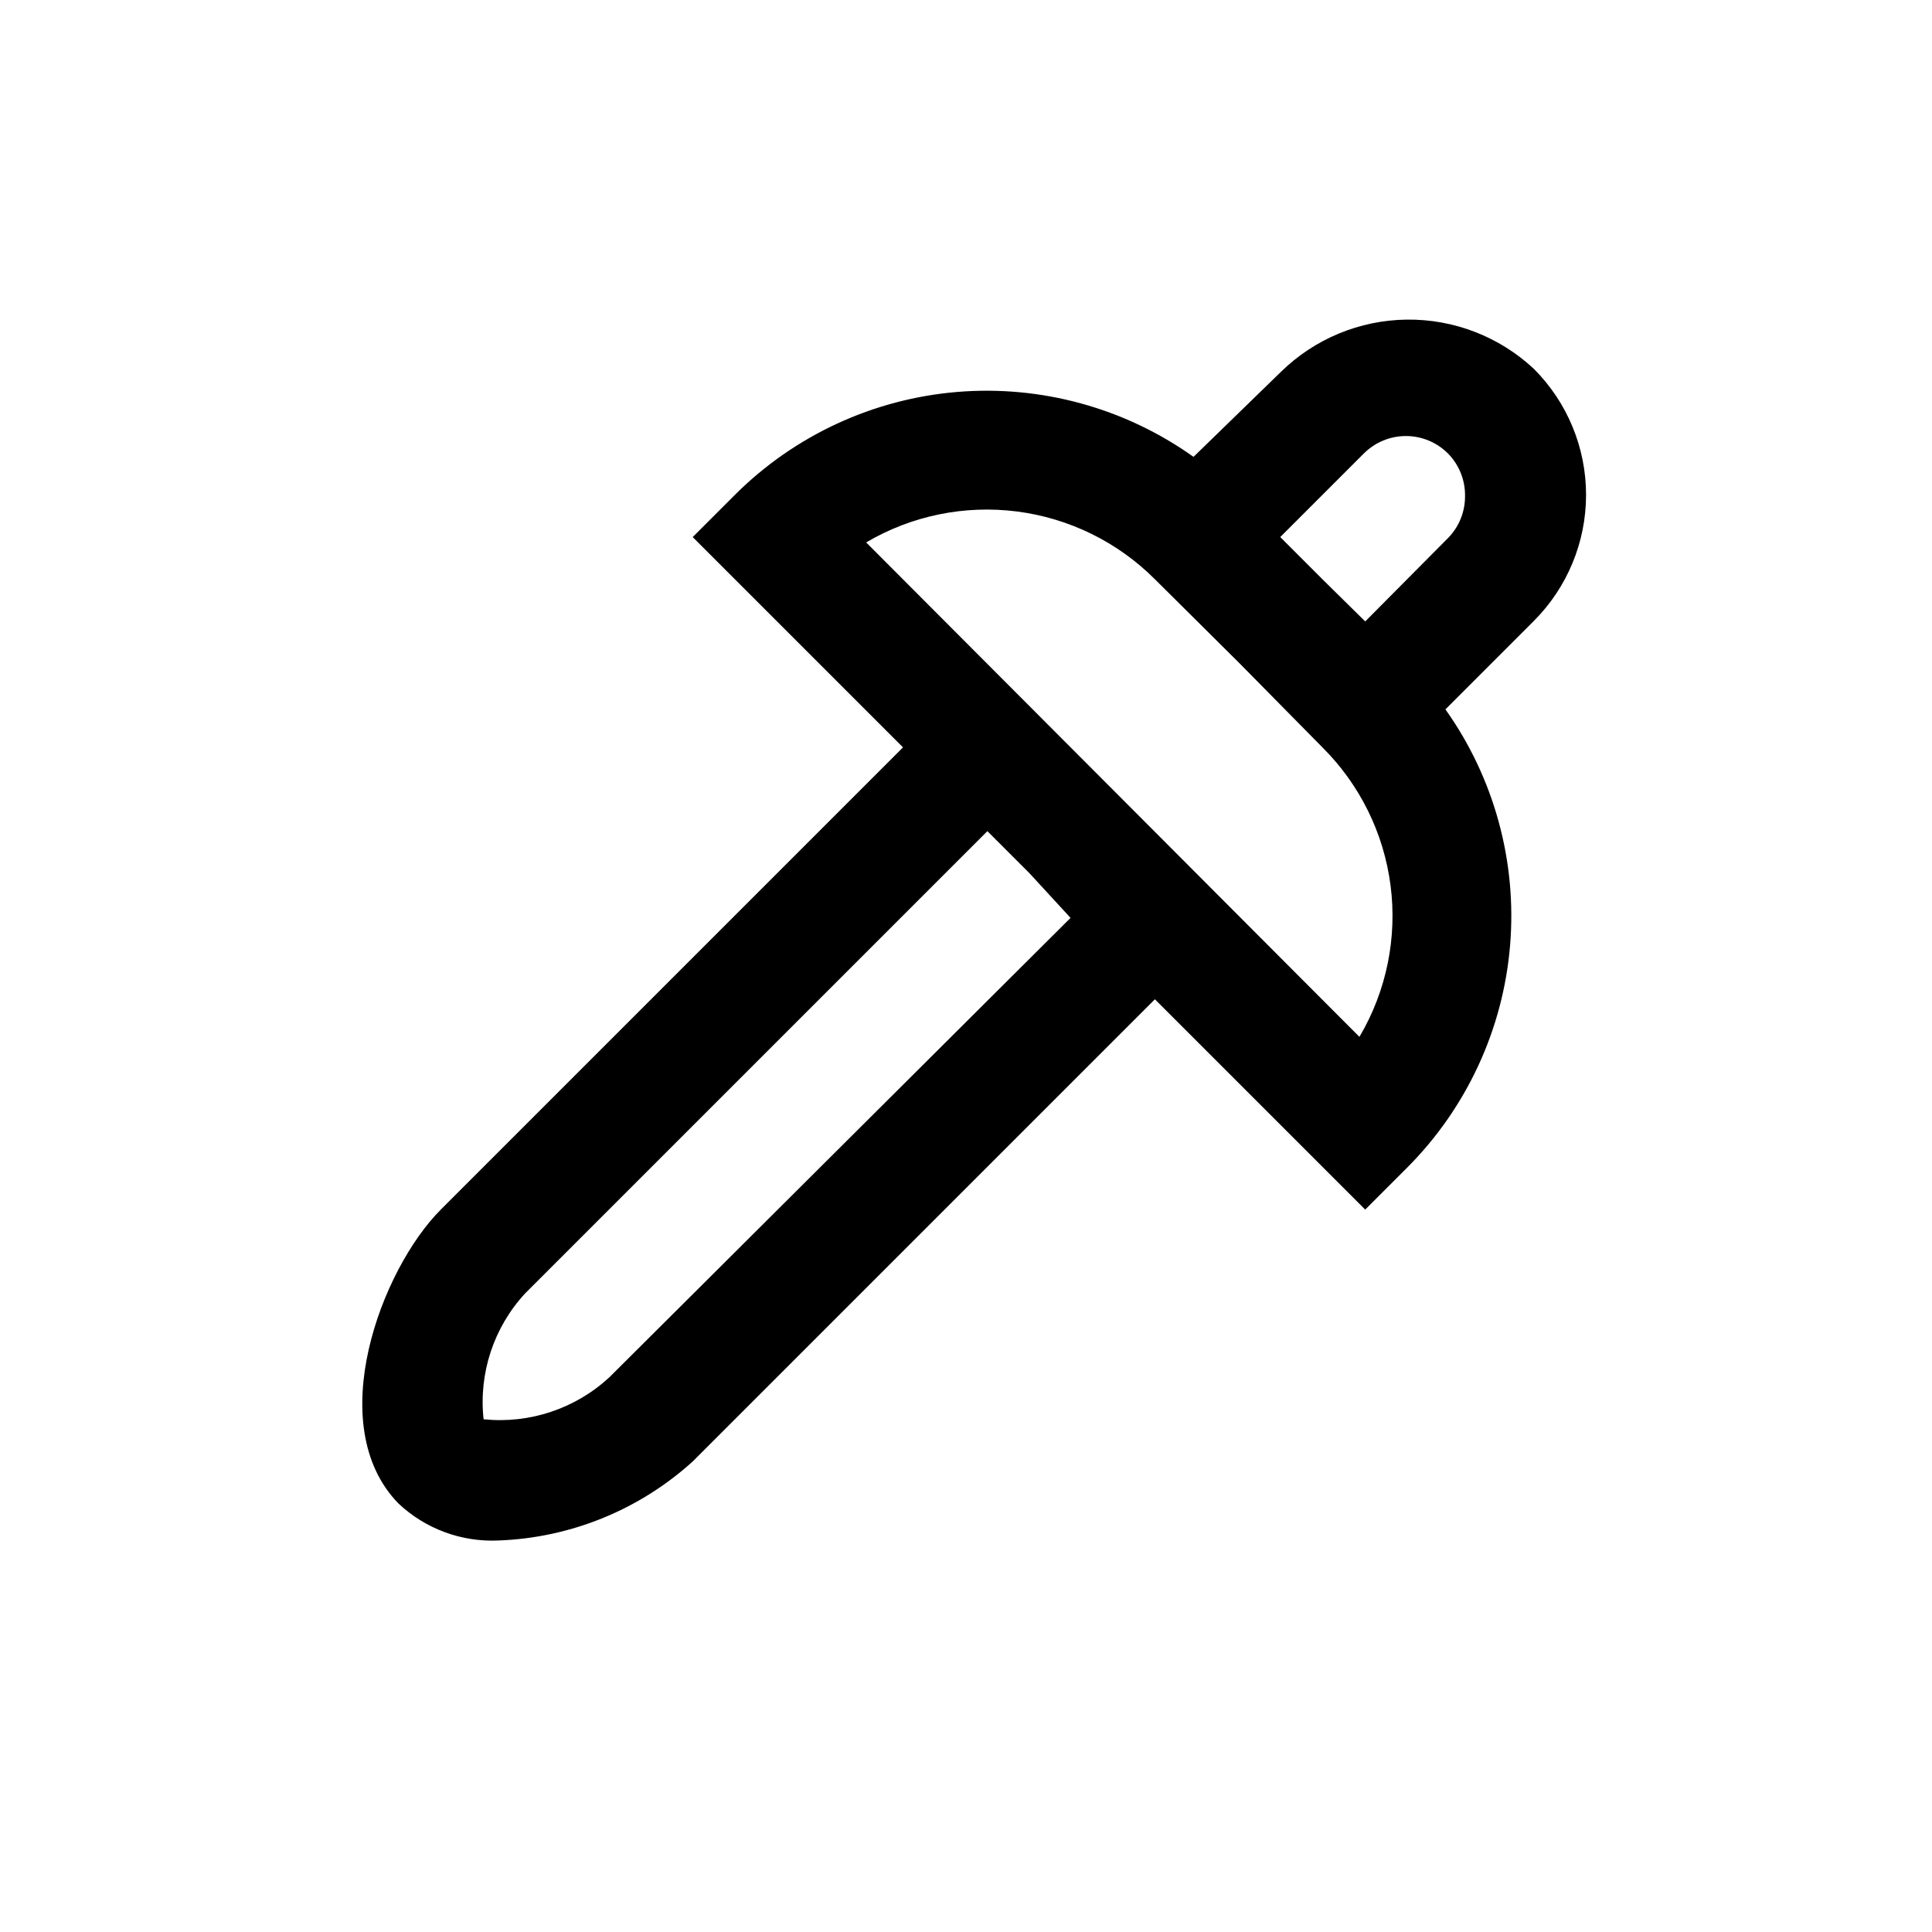 <?xml version="1.0" encoding="UTF-8"?>
<!-- Uploaded to: SVG Repo, www.svgrepo.com, Generator: SVG Repo Mixer Tools -->
<svg fill="#000000" width="800px" height="800px" version="1.1" viewBox="144 144 512 512" xmlns="http://www.w3.org/2000/svg">
 <path d="m483.44 242.56-23.145 22.512c-18.184-12.953-40.367-19.047-62.613-17.203-22.25 1.844-43.129 11.508-58.93 27.281l-11.18 11.18 55.734 55.734-122.49 122.49c-15.742 15.742-31.488 57.152-11.18 77.934l0.004-0.004c7.133 6.695 16.676 10.215 26.449 9.762 19.09-0.695 37.324-8.109 51.48-20.938l122.49-122.49 55.734 55.734 11.18-11.18c15.73-15.793 25.371-36.641 27.215-58.852 1.844-22.215-4.227-44.367-17.137-62.535l23.457-23.457c8.844-8.859 13.812-20.863 13.812-33.379 0-12.516-4.969-24.523-13.812-33.379-9.129-8.535-21.195-13.219-33.691-13.07-12.496 0.145-24.453 5.109-33.379 13.859zm-55.734 144.69-122.17 121.7c-9 8.355-21.164 12.426-33.379 11.176-1.336-12.195 2.688-24.371 11.02-33.375l122.49-122.49 11.18 11.18zm76.516 31.488-130.68-130.99c12.031-7.086 26.078-9.969 39.93-8.203 13.852 1.766 26.723 8.086 36.59 17.965l22.355 22.199 22.039 22.355c9.906 9.852 16.254 22.711 18.051 36.562 1.797 13.852-1.062 27.906-8.129 39.957zm23.617-132.25-22.043 22.199-11.336-11.18-11.18-11.18 22.199-22.199 0.004 0.004c2.949-2.934 6.941-4.578 11.098-4.578 4.16 0 8.152 1.645 11.102 4.578 2.984 3.008 4.633 7.094 4.566 11.336 0.023 4.031-1.496 7.918-4.254 10.863z"/>
</svg>